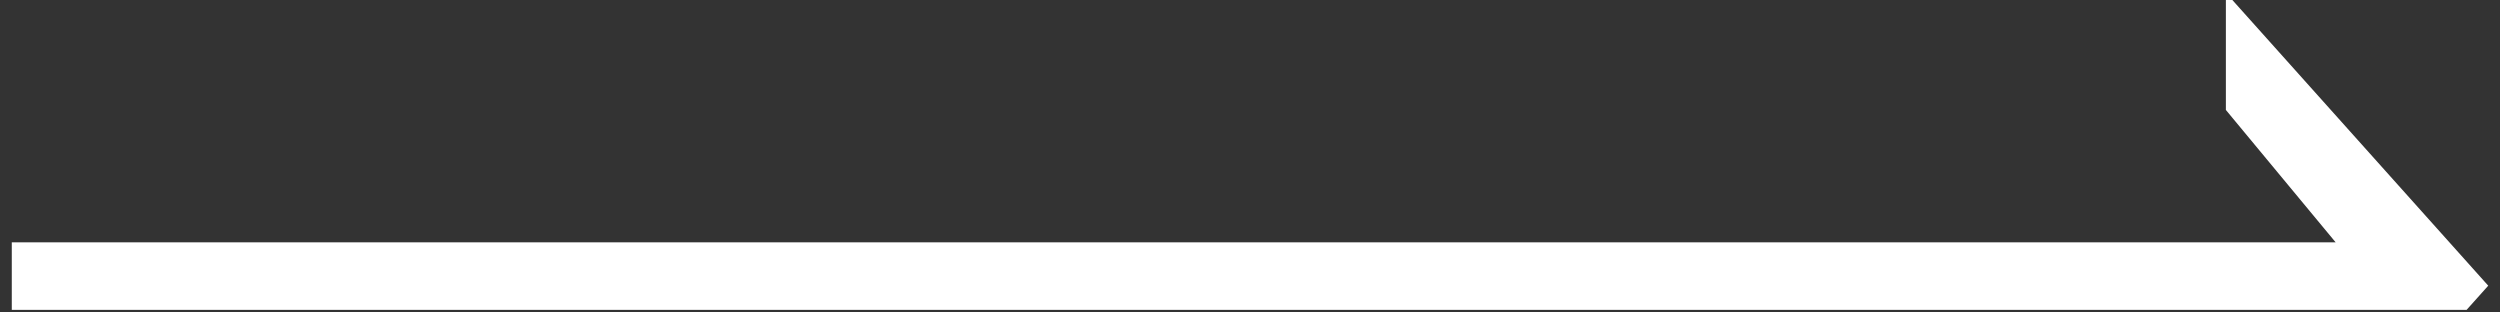 <svg xmlns="http://www.w3.org/2000/svg" xmlns:xlink="http://www.w3.org/1999/xlink" width="360" zoomAndPan="magnify" viewBox="0 0 270 33.75" height="45" preserveAspectRatio="xMidYMid meet" version="1.0"><rect x="0" y="0" width="270" height="33.75" fill="#333333" stroke="none"/><defs><clipPath id="6155ff7010"><path d="M 1 0 L 269 0 L 269 33.465 L 1 33.465 Z M 1 0 " clip-rule="nonzero"/></clipPath></defs><g clip-path="url(#6155ff7010)"><path fill="#ffffff" d="M 240.395 62.496 L 268.73 30.855 L 240.395 -0.781 L 240.395 11.875 L 252.25 26.172 L 1.273 26.172 L 1.273 35.543 L 252.25 35.543 L 240.395 49.84 Z M 240.395 62.496 " fill-opacity="1" fill-rule="nonzero"/></g></svg>